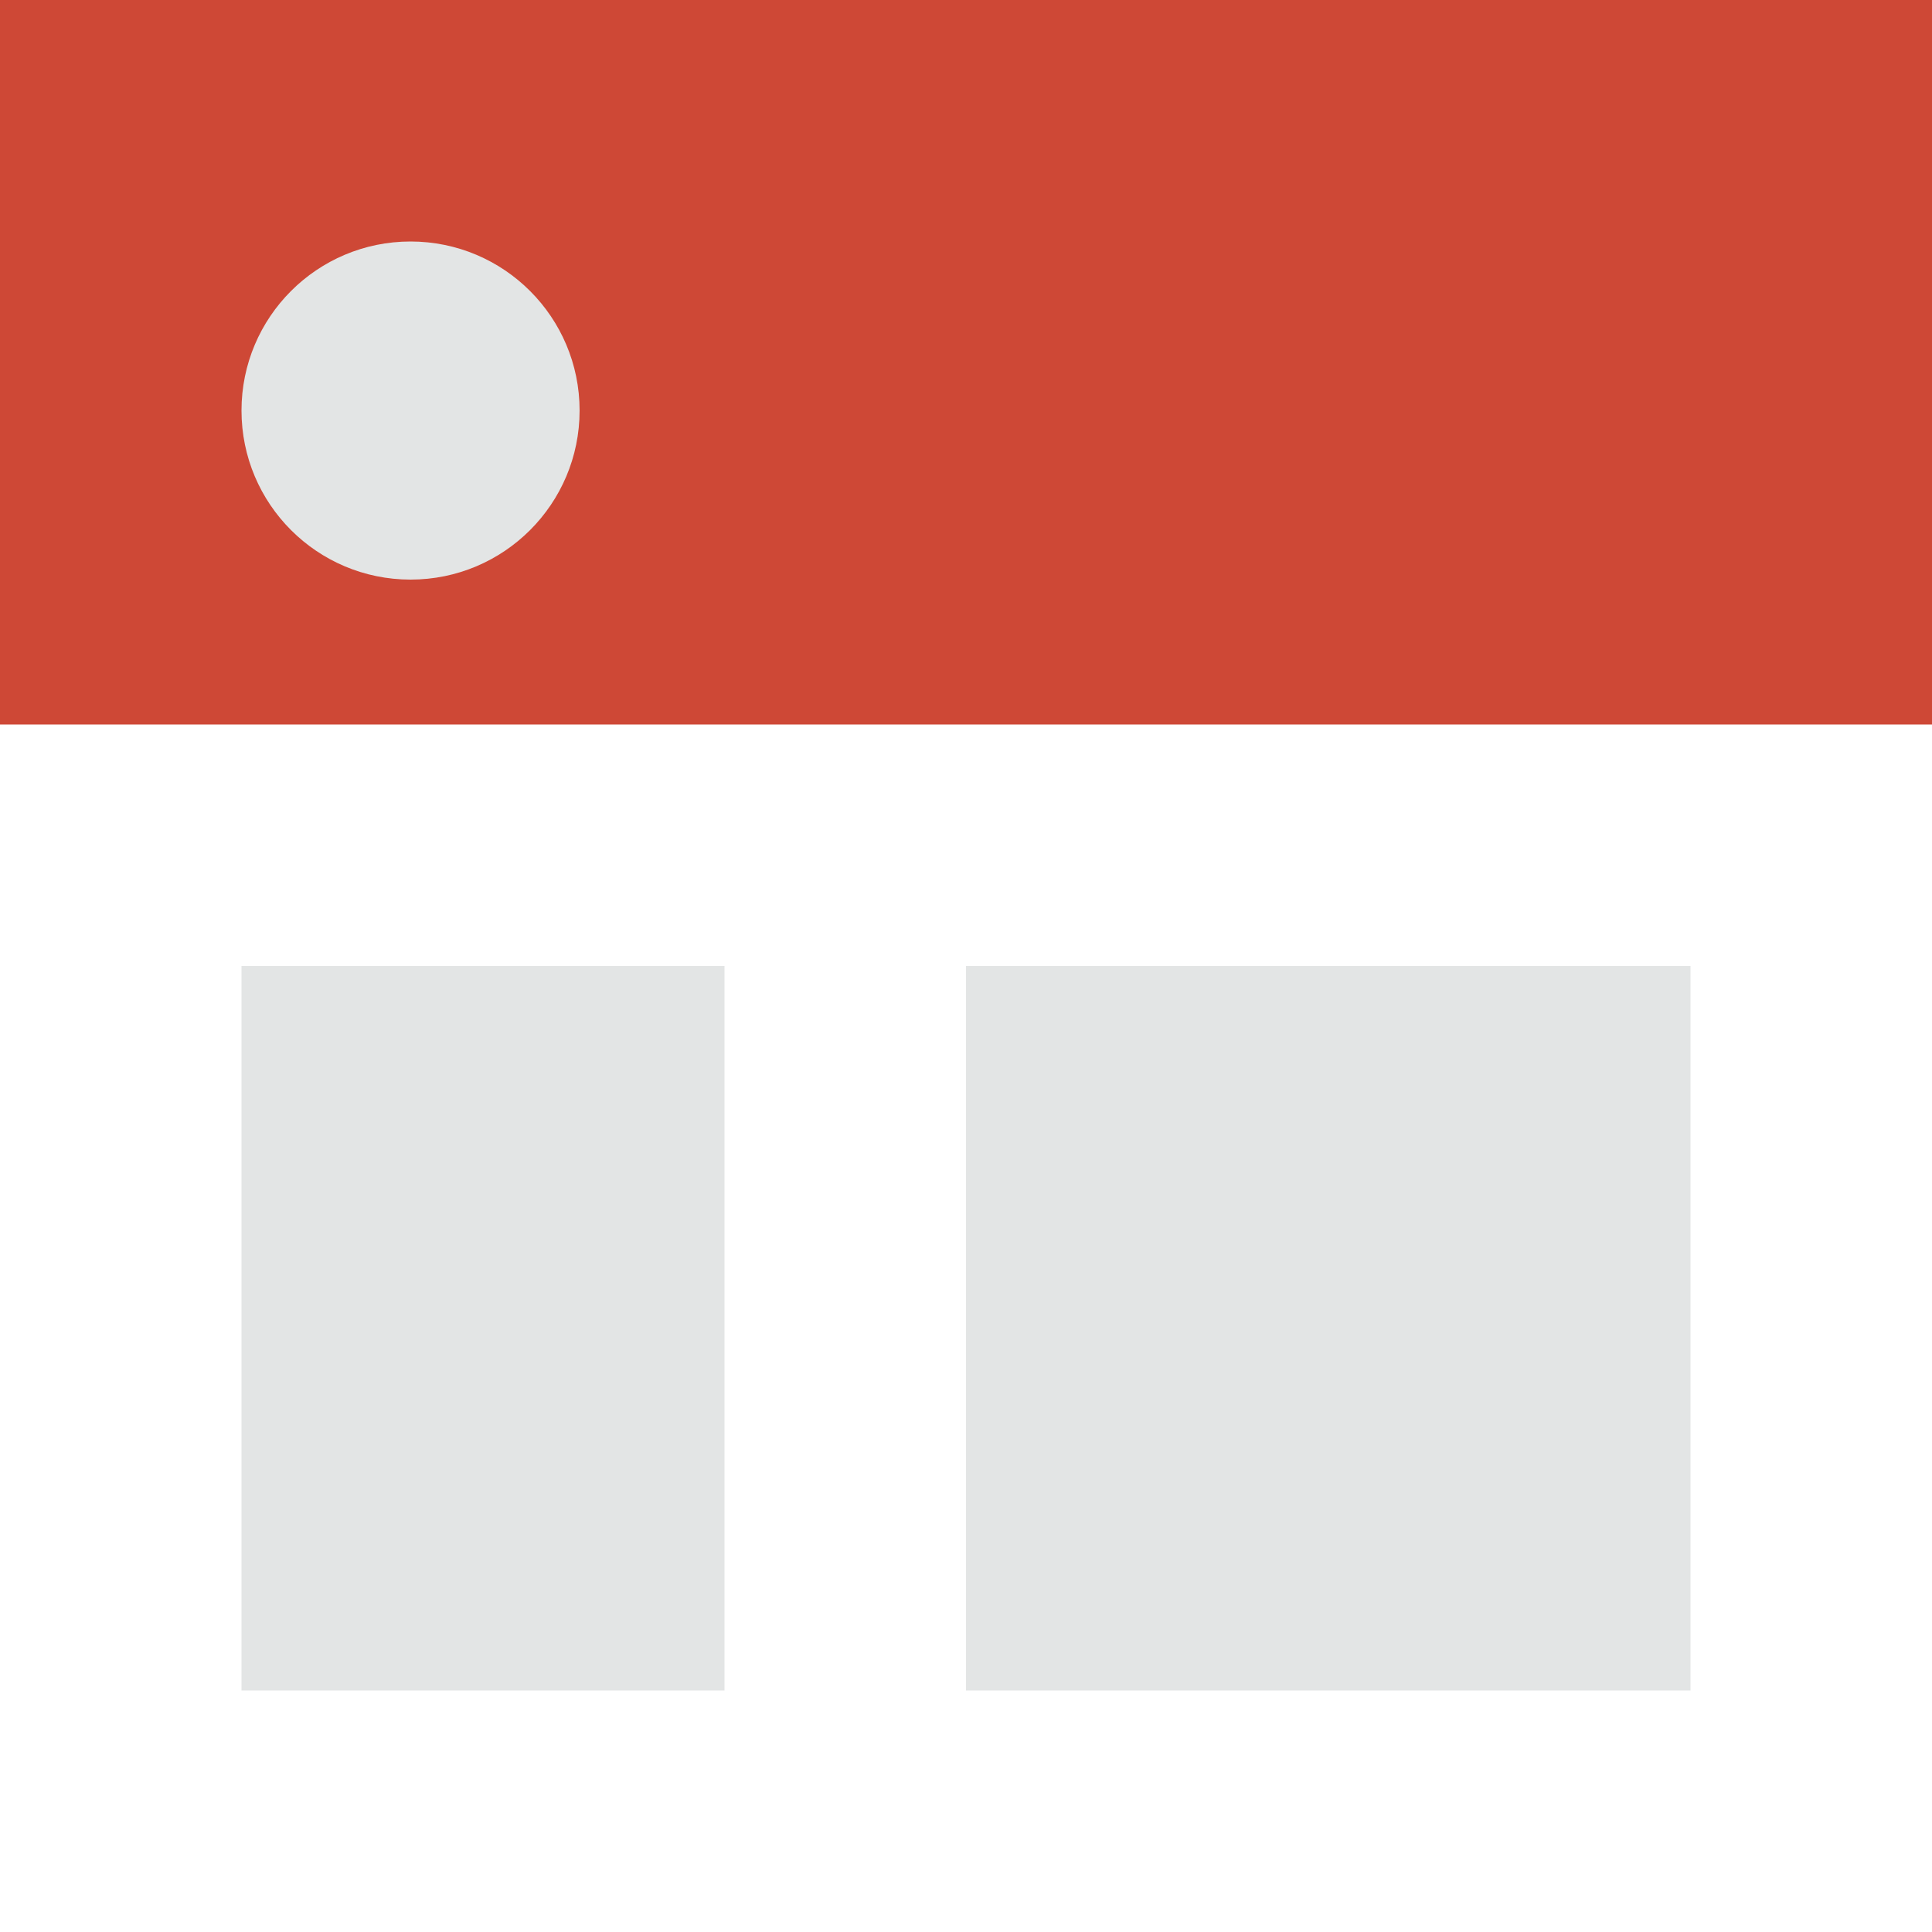 <svg xmlns="http://www.w3.org/2000/svg" viewBox="0 0 80 80"><title>GPlus_CoverPhoto</title><path fill="#ce4836" d="M0 0h80v30H0z"/><path fill="#e3e5e5" d="M10 40h20v30H10zM40 40h30v30H40z"/><circle cx="17" cy="17" r="7" fill="#e3e5e5"/></svg>